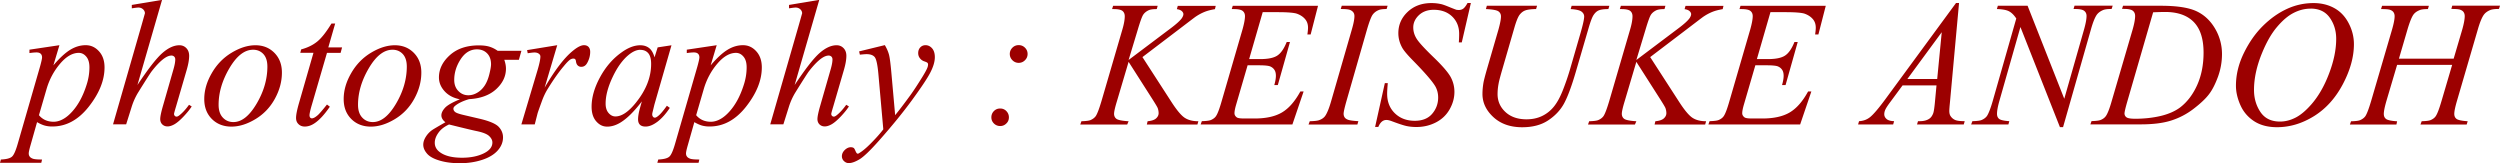 <svg id="_レイヤー_2" data-name="レイヤー_2" xmlns="http://www.w3.org/2000/svg" viewBox="0 0 390.55 25.48"><defs><style>.cls-1{fill:#9c0000}</style></defs><g id="_レイヤー_1-2" data-name="レイヤー_1"><path class="cls-1" d="M9.28 7.07l-.94 3.14c.99-1.17 1.88-1.98 2.66-2.45s1.57-.7 2.39-.7 1.5.32 2.08.96.86 1.48.86 2.51c0 2.01-.82 4.04-2.45 6.12-1.63 2.07-3.53 3.11-5.7 3.11a4.4 4.4 0 01-1.21-.15c-.35-.1-.75-.28-1.18-.53l-1 3.53c-.2.69-.3 1.14-.3 1.35s.05.37.16.51c.1.14.28.25.51.33.24.08.71.12 1.41.12l-.12.51H0l.14-.51c.85-.04 1.42-.18 1.72-.44.3-.25.61-.96.94-2.12l3.46-11.98c.21-.76.31-1.23.31-1.41 0-.25-.07-.44-.21-.57-.14-.14-.36-.21-.65-.21-.26 0-.63.03-1.11.1v-.53l4.69-.7zM6.1 18.01c.56.67 1.33 1.01 2.28 1.01.47 0 .96-.13 1.45-.4.49-.26.97-.66 1.44-1.18.47-.52.89-1.12 1.26-1.8.37-.68.71-1.48 1-2.4.3-.92.44-1.83.44-2.73 0-.73-.17-1.29-.5-1.67-.33-.39-.72-.58-1.17-.58-.98 0-1.96.57-2.92 1.7s-1.67 2.45-2.11 3.96l-1.19 4.09zM25.31 0l-3.84 13.28c1.66-2.5 2.95-4.16 3.88-4.98s1.82-1.23 2.67-1.23c.44 0 .8.15 1.09.45.29.3.44.7.44 1.2 0 .6-.13 1.33-.38 2.19l-1.67 5.73c-.21.69-.31 1.08-.31 1.15 0 .13.04.23.12.31.08.08.17.12.27.12.12 0 .25-.06.41-.18.52-.4 1.03-.96 1.54-1.67l.42.26c-.31.48-.74 1.01-1.29 1.59-.55.58-1.03.98-1.42 1.2s-.75.33-1.06.33c-.34 0-.61-.11-.83-.32-.21-.21-.32-.49-.32-.83 0-.4.16-1.15.48-2.24l1.57-5.47c.2-.68.3-1.22.3-1.61 0-.18-.06-.33-.17-.44a.597.597 0 00-.44-.16c-.26 0-.57.1-.9.3-.62.38-1.34 1.09-2.15 2.13-.22.28-.95 1.42-2.19 3.42-.38.64-.7 1.34-.94 2.09l-.88 2.8h-2.05l4.5-15.64.48-1.7c0-.24-.1-.45-.29-.63-.2-.18-.44-.27-.72-.27-.16 0-.42.03-.75.08l-.29.04V.77l4.73-.79zM44.04 11.35c0 1.37-.36 2.72-1.09 4.06s-1.73 2.4-3.03 3.19c-1.29.78-2.55 1.18-3.77 1.18s-2.27-.4-3.06-1.2c-.79-.8-1.18-1.83-1.18-3.1 0-1.34.38-2.68 1.16-4.03.77-1.35 1.8-2.42 3.09-3.2 1.29-.78 2.54-1.18 3.74-1.18s2.19.4 2.97 1.19 1.17 1.82 1.17 3.09zm-2.27-.95c0-.85-.21-1.5-.62-1.95-.42-.45-.95-.68-1.61-.68-1.34 0-2.57.96-3.7 2.88-1.13 1.92-1.69 3.83-1.69 5.72 0 .87.22 1.53.66 2 .44.47.99.7 1.65.7 1.29 0 2.49-.95 3.62-2.86s1.69-3.85 1.69-5.82zM52.36 3.68L51.29 7.4h2.15l-.23.86h-2.13l-2.35 8.07c-.26.87-.38 1.43-.38 1.68 0 .16.04.27.11.36.07.08.16.12.26.12.23 0 .53-.16.9-.48.22-.18.71-.74 1.46-1.68l.45.34c-.84 1.22-1.63 2.08-2.38 2.58-.51.35-1.03.52-1.54.52-.4 0-.73-.13-.98-.38-.26-.25-.38-.57-.38-.96 0-.49.15-1.24.44-2.26l2.28-7.92h-2.06l.14-.53c1-.27 1.84-.68 2.5-1.22.67-.54 1.41-1.48 2.23-2.82h.6zM65.82 11.35c0 1.37-.36 2.72-1.09 4.06S63 17.81 61.7 18.6c-1.29.78-2.55 1.18-3.77 1.18s-2.27-.4-3.06-1.2c-.79-.8-1.18-1.83-1.18-3.1 0-1.34.38-2.68 1.16-4.03.77-1.35 1.8-2.42 3.09-3.2 1.29-.78 2.54-1.18 3.74-1.18s2.19.4 2.97 1.19 1.17 1.82 1.17 3.09zm-2.27-.95c0-.85-.21-1.5-.62-1.95-.42-.45-.95-.68-1.61-.68-1.34 0-2.57.96-3.7 2.88-1.13 1.92-1.69 3.83-1.69 5.72 0 .87.22 1.53.66 2 .44.47.99.7 1.65.7 1.29 0 2.49-.95 3.62-2.86s1.69-3.85 1.69-5.82zM81.46 7.92l-.4 1.42h-2.28c.17.49.26.95.26 1.38 0 1.2-.51 2.27-1.53 3.21-1.03.94-2.44 1.46-4.24 1.56-.97.29-1.69.64-2.17 1.04-.18.15-.27.3-.27.45 0 .18.08.35.25.5s.58.3 1.24.46l2.65.62c1.47.35 2.44.76 2.91 1.23.46.48.7 1.04.7 1.67 0 .75-.28 1.43-.83 2.05-.55.62-1.36 1.11-2.42 1.46-1.06.35-2.24.53-3.52.53-1.13 0-2.16-.13-3.09-.4-.93-.27-1.6-.63-2-1.09-.4-.46-.6-.92-.6-1.41 0-.39.13-.8.39-1.22s.59-.77.98-1.05c.25-.17.94-.58 2.09-1.23-.42-.33-.63-.69-.63-1.08 0-.36.18-.75.55-1.16s1.15-.86 2.34-1.35c-1-.19-1.8-.61-2.39-1.26-.59-.65-.88-1.37-.88-2.16 0-1.29.57-2.45 1.7-3.47s2.65-1.53 4.53-1.53c.68 0 1.24.07 1.68.21s.86.35 1.27.64h3.69zm-11.3 11.52c-.74.34-1.3.77-1.67 1.3-.38.53-.57 1.05-.57 1.56 0 .6.27 1.1.82 1.49.78.57 1.93.85 3.45.85 1.3 0 2.42-.22 3.34-.66.92-.44 1.39-1.01 1.39-1.72 0-.36-.17-.69-.51-1.01-.34-.32-1-.58-1.99-.78-.54-.11-1.96-.45-4.25-1.02zm6.55-9.38c0-.73-.2-1.3-.61-1.72-.41-.42-.94-.63-1.59-.63-1.03 0-1.88.52-2.55 1.55-.67 1.03-1 2.11-1 3.23 0 .7.21 1.28.64 1.72.43.45.95.67 1.56.67.48 0 .95-.13 1.4-.4.45-.26.83-.63 1.14-1.09.31-.46.56-1.06.74-1.78.18-.72.27-1.24.27-1.56zM82.33 7.83l4.72-.77-1.97 6.64c1.59-2.73 3.04-4.63 4.35-5.71.74-.62 1.34-.93 1.8-.93.3 0 .54.09.71.27.17.18.26.44.26.77 0 .6-.16 1.18-.46 1.72-.22.41-.53.62-.94.62-.21 0-.39-.07-.54-.21s-.24-.35-.28-.63c-.02-.17-.06-.29-.12-.34a.363.363 0 00-.26-.11c-.16 0-.3.04-.44.11-.24.13-.6.48-1.08 1.07-.76.89-1.58 2.05-2.46 3.47-.38.6-.71 1.28-.98 2.04-.38 1.04-.6 1.66-.66 1.87l-.44 1.72h-2.09l2.53-8.49c.29-.98.44-1.69.44-2.11 0-.16-.07-.3-.21-.41-.18-.15-.42-.22-.72-.22-.19 0-.54.04-1.05.12l-.1-.51zM104.9 7.07l-2.67 9.27-.3 1.24c-.03.12-.04.22-.04.3 0 .15.05.27.14.38.07.08.16.12.27.12.12 0 .27-.07.46-.22.36-.26.83-.81 1.42-1.64l.46.33c-.63.95-1.28 1.67-1.94 2.17-.67.5-1.28.75-1.85.75-.39 0-.69-.1-.88-.29-.2-.2-.29-.48-.29-.85 0-.45.1-1.03.3-1.76l.29-1.03c-1.19 1.56-2.29 2.65-3.29 3.27-.72.45-1.43.67-2.12.67s-1.24-.28-1.72-.83c-.48-.55-.72-1.31-.72-2.28 0-1.45.44-2.98 1.31-4.59.87-1.61 1.98-2.9 3.32-3.86 1.05-.77 2.04-1.15 2.97-1.15.56 0 1.02.15 1.39.44.37.29.65.77.84 1.45l.49-1.56 2.17-.33zm-4.86.71c-.58 0-1.2.27-1.86.82-.93.77-1.76 1.92-2.48 3.45-.72 1.52-1.09 2.9-1.09 4.13 0 .62.15 1.11.46 1.47.31.36.67.54 1.07.54.99 0 2.07-.73 3.24-2.2 1.56-1.95 2.34-3.95 2.34-6 0-.77-.15-1.33-.45-1.68-.3-.35-.71-.52-1.23-.52zM111.96 7.07l-.94 3.14c.99-1.17 1.88-1.98 2.66-2.45s1.57-.7 2.39-.7 1.5.32 2.08.96.86 1.48.86 2.51c0 2.01-.82 4.04-2.45 6.12-1.63 2.07-3.53 3.11-5.7 3.11a4.4 4.4 0 01-1.21-.15c-.35-.1-.75-.28-1.18-.53l-1 3.53c-.2.69-.3 1.14-.3 1.35s.05.37.16.51c.1.14.28.25.51.33.24.08.71.12 1.41.12l-.12.51h-6.44l.14-.51c.85-.04 1.42-.18 1.72-.44.3-.25.61-.96.94-2.12l3.46-11.98c.21-.76.31-1.23.31-1.41 0-.25-.07-.44-.21-.57-.14-.14-.36-.21-.65-.21-.26 0-.63.03-1.11.1v-.53l4.69-.7zm-3.19 10.94c.56.67 1.33 1.01 2.28 1.01.47 0 .96-.13 1.45-.4.49-.26.97-.66 1.44-1.18.47-.52.89-1.12 1.26-1.8.37-.68.71-1.48 1-2.4.3-.92.44-1.83.44-2.73 0-.73-.17-1.29-.5-1.67-.33-.39-.72-.58-1.17-.58-.98 0-1.96.57-2.92 1.7s-1.67 2.45-2.11 3.96l-1.19 4.09zM127.98 0l-3.84 13.28c1.66-2.5 2.95-4.16 3.88-4.98s1.82-1.23 2.67-1.23c.44 0 .8.15 1.09.45.29.3.44.7.44 1.2 0 .6-.13 1.33-.38 2.19l-1.67 5.73c-.21.69-.31 1.08-.31 1.15 0 .13.04.23.12.31.08.08.17.12.27.12.12 0 .25-.06.41-.18.52-.4 1.03-.96 1.54-1.67l.42.26c-.31.48-.74 1.01-1.29 1.59-.55.58-1.03.98-1.42 1.2s-.75.33-1.06.33c-.34 0-.61-.11-.83-.32-.21-.21-.32-.49-.32-.83 0-.4.16-1.15.48-2.24l1.57-5.47c.2-.68.3-1.22.3-1.61 0-.18-.06-.33-.17-.44a.597.597 0 00-.44-.16c-.26 0-.57.1-.9.3-.62.38-1.34 1.09-2.15 2.13-.22.28-.95 1.42-2.19 3.42-.38.64-.7 1.34-.94 2.09l-.88 2.8h-2.05l4.5-15.64.48-1.7c0-.24-.1-.45-.29-.63-.2-.18-.44-.27-.72-.27-.16 0-.42.03-.75.08l-.29.04V.77l4.73-.79zM138.24 7.07c.31.53.52 1.02.64 1.48.12.46.24 1.37.36 2.71l.6 6.73c.55-.66 1.34-1.7 2.38-3.12.5-.69 1.12-1.64 1.86-2.83.45-.73.72-1.24.82-1.53.05-.15.08-.3.08-.45 0-.1-.03-.18-.1-.25-.06-.06-.23-.14-.5-.23s-.49-.25-.67-.48-.27-.5-.27-.8c0-.37.11-.67.33-.9.22-.23.49-.34.82-.34.4 0 .74.17 1.03.5.28.33.42.79.42 1.37 0 .72-.25 1.54-.74 2.47-.49.93-1.44 2.34-2.84 4.26-1.4 1.91-3.1 4-5.1 6.26-1.38 1.56-2.4 2.54-3.06 2.95-.67.4-1.23.61-1.71.61-.28 0-.53-.11-.75-.32a1.03 1.03 0 01-.32-.75c0-.36.15-.68.44-.97.3-.29.62-.44.96-.44.18 0 .33.04.45.12.07.05.15.18.24.39.09.21.17.36.24.43.05.05.1.07.16.07.05 0 .15-.04.29-.14.5-.31 1.08-.8 1.75-1.48.88-.89 1.52-1.62 1.94-2.19l-.77-8.67c-.13-1.43-.32-2.3-.57-2.61-.26-.31-.68-.46-1.29-.46-.19 0-.53.03-1.03.08l-.12-.51 4.01-.98zM156.24 16.95c.38 0 .71.13.97.4s.4.59.4.98-.13.7-.4.96c-.27.27-.59.4-.96.4s-.71-.13-.98-.4-.4-.59-.4-.96.13-.71.4-.98.59-.4.98-.4zm2.9-9.9c.38 0 .71.13.98.4s.41.59.41.98-.14.71-.41.98-.6.41-.98.41-.71-.14-.98-.41-.41-.6-.41-.98.14-.71.41-.98c.27-.27.6-.4.98-.4zM178.46 8.9l4.59 7.1c.82 1.26 1.5 2.06 2.04 2.41.54.35 1.24.53 2.12.53l-.15.51h-7.9l.12-.51c.63-.06 1.07-.21 1.33-.45.26-.24.39-.51.39-.81 0-.27-.05-.54-.14-.79-.07-.18-.34-.63-.79-1.34l-3.76-5.89-1.82 6.14c-.3.98-.45 1.65-.45 1.98s.13.61.38.79c.25.18.88.31 1.89.37l-.22.51h-7.33l.18-.51c.71-.02 1.19-.08 1.44-.19.36-.16.63-.37.81-.63.24-.37.53-1.15.88-2.32l3.27-11.2c.25-.86.37-1.54.37-2.06 0-.36-.12-.64-.35-.83s-.69-.29-1.36-.29h-.27l.16-.51h6.96l-.14.51c-.57 0-1 .05-1.29.19-.39.19-.68.44-.86.74-.18.3-.45 1.05-.81 2.26l-1.44 4.76 6.59-4.96c.88-.66 1.45-1.18 1.72-1.56.16-.24.25-.45.25-.64 0-.16-.08-.32-.25-.48-.17-.15-.43-.25-.77-.3l.14-.51h5.93l-.12.51c-.65.11-1.19.25-1.63.43-.44.18-.9.42-1.36.73-.14.09-1.03.77-2.67 2.02l-5.67 4.31zM197.26 1.9l-2.12 7.33h1.74c1.24 0 2.14-.19 2.69-.57.56-.38 1.03-1.08 1.44-2.1h.51l-1.9 6.73h-.55c.16-.56.25-1.05.25-1.45s-.08-.71-.24-.94c-.16-.24-.38-.41-.66-.53-.28-.11-.86-.17-1.76-.17h-1.76l-1.79 6.14c-.17.59-.26 1.04-.26 1.35 0 .24.11.45.34.63.15.13.54.19 1.16.19h1.64c1.78 0 3.2-.31 4.27-.94s2.03-1.72 2.88-3.28h.51l-1.75 5.15h-14.33l.18-.51c.71-.02 1.19-.08 1.44-.19.36-.16.63-.37.79-.63.25-.37.54-1.16.88-2.35l3.25-11.18c.25-.9.38-1.59.38-2.06 0-.35-.12-.62-.36-.81-.24-.2-.71-.29-1.42-.29h-.29l.16-.51h13.32l-1.15 4.47h-.51c.06-.42.1-.77.1-1.05 0-.48-.12-.89-.36-1.22-.31-.42-.76-.74-1.35-.96-.44-.16-1.44-.25-3.02-.25h-2.35zM212.2 18.94l-.15.51h-7.63l.19-.51c.77-.02 1.27-.08 1.52-.19.4-.15.7-.37.89-.64.3-.43.61-1.19.93-2.3l3.23-11.18c.27-.93.41-1.63.41-2.11 0-.24-.06-.44-.18-.6s-.3-.29-.54-.38c-.24-.09-.71-.13-1.42-.13l.16-.51h7.16l-.15.51c-.58 0-1.02.05-1.3.19-.41.18-.72.44-.94.78-.21.34-.49 1.08-.83 2.24l-3.21 11.18c-.29 1.03-.44 1.69-.44 1.97 0 .23.06.42.17.58.11.16.3.28.55.37.25.09.77.16 1.57.21zM214.81 19.87l1.53-6.88h.46c-.06.67-.1 1.22-.1 1.65 0 1.25.4 2.27 1.2 3.05.8.78 1.84 1.18 3.12 1.18 1.19 0 2.1-.37 2.72-1.1.62-.73.93-1.58.93-2.54 0-.62-.14-1.18-.42-1.7-.43-.76-1.57-2.09-3.43-3.99-.9-.91-1.48-1.59-1.74-2.04-.42-.74-.63-1.51-.63-2.32 0-1.29.48-2.4 1.45-3.32.97-.92 2.21-1.38 3.72-1.38.51 0 .99.05 1.45.15.28.05.8.24 1.54.55.53.21.82.32.88.34.13.03.27.04.42.04.26 0 .49-.07.68-.21s.42-.43.67-.88h.52l-1.42 6.15h-.46c.04-.55.05-.99.05-1.33 0-1.1-.36-2-1.09-2.71-.73-.7-1.69-1.05-2.88-1.05-.95 0-1.72.28-2.31.83-.59.56-.89 1.2-.89 1.93 0 .64.19 1.25.57 1.83.38.58 1.25 1.52 2.61 2.83 1.36 1.31 2.24 2.33 2.65 3.06.4.73.6 1.52.6 2.34 0 .94-.25 1.85-.75 2.73-.5.88-1.21 1.56-2.14 2.04s-1.95.72-3.05.72c-.55 0-1.06-.05-1.53-.15-.47-.1-1.23-.35-2.27-.74-.36-.14-.65-.21-.89-.21-.54 0-.96.36-1.26 1.09h-.52zM232.29.9h7.83l-.15.51c-.8.02-1.37.09-1.72.23-.34.13-.63.37-.88.7-.24.34-.49.96-.76 1.87l-1.9 6.56c-.34 1.17-.54 1.93-.6 2.3a8.8 8.8 0 00-.16 1.63c0 1.1.41 2.04 1.23 2.8.82.76 1.92 1.14 3.29 1.14.9 0 1.71-.17 2.42-.51s1.32-.82 1.83-1.44.97-1.45 1.39-2.5.79-2.12 1.11-3.19l1.64-5.66c.41-1.41.62-2.33.62-2.76 0-.3-.14-.56-.42-.77-.28-.21-.84-.34-1.69-.39l.15-.51h5.89l-.15.51c-.69 0-1.19.07-1.5.2-.31.13-.57.37-.8.71s-.48 1-.77 1.99l-2.01 6.88c-.65 2.23-1.26 3.88-1.83 4.94-.57 1.06-1.41 1.95-2.5 2.67s-2.44 1.07-4.05 1.07c-1.86 0-3.36-.53-4.5-1.58s-1.71-2.26-1.71-3.62c0-.54.05-1.11.15-1.72.07-.4.25-1.09.53-2.08l1.83-6.3c.25-.91.38-1.58.38-2.01 0-.34-.13-.6-.39-.79-.26-.19-.91-.31-1.96-.36l.14-.51zM257.78 8.9l4.59 7.1c.82 1.26 1.5 2.06 2.04 2.41.54.35 1.24.53 2.12.53l-.15.51h-7.9l.12-.51c.63-.06 1.07-.21 1.33-.45.26-.24.39-.51.39-.81 0-.27-.05-.54-.14-.79-.07-.18-.34-.63-.79-1.34l-3.76-5.89-1.82 6.14c-.3.98-.45 1.65-.45 1.98s.13.61.38.79c.25.18.88.31 1.89.37l-.22.51h-7.33l.18-.51c.71-.02 1.19-.08 1.44-.19.36-.16.63-.37.81-.63.24-.37.53-1.15.88-2.32l3.27-11.2c.25-.86.37-1.54.37-2.06 0-.36-.12-.64-.35-.83s-.69-.29-1.36-.29h-.27l.16-.51h6.96l-.14.51c-.57 0-1 .05-1.29.19-.39.19-.68.44-.86.74s-.45 1.05-.81 2.26l-1.44 4.76 6.59-4.96c.88-.66 1.45-1.18 1.72-1.56.16-.24.25-.45.25-.64 0-.16-.08-.32-.25-.48-.17-.15-.43-.25-.77-.3l.14-.51h5.93l-.12.51c-.65.11-1.19.25-1.63.43s-.9.42-1.36.73c-.14.09-1.03.77-2.67 2.02l-5.67 4.31zM276.58 1.9l-2.12 7.33h1.74c1.24 0 2.14-.19 2.69-.57.56-.38 1.03-1.08 1.44-2.1h.51l-1.9 6.73h-.55c.16-.56.25-1.05.25-1.45s-.08-.71-.24-.94c-.16-.24-.38-.41-.66-.53-.28-.11-.86-.17-1.76-.17h-1.76l-1.79 6.14c-.17.59-.26 1.04-.26 1.35 0 .24.11.45.34.63.16.13.54.19 1.16.19h1.64c1.78 0 3.2-.31 4.27-.94s2.03-1.72 2.88-3.28h.51l-1.75 5.15h-14.33l.18-.51c.71-.02 1.19-.08 1.44-.19.36-.16.63-.37.79-.63.25-.37.54-1.16.88-2.35l3.25-11.18c.25-.9.38-1.59.38-2.06 0-.35-.12-.62-.36-.81-.24-.2-.71-.29-1.42-.29h-.29l.16-.51h13.32l-1.15 4.47h-.51c.06-.42.1-.77.1-1.05 0-.48-.12-.89-.36-1.22-.31-.42-.76-.74-1.35-.96-.44-.16-1.44-.25-3.02-.25h-2.35zM306.04.48l-1.41 15.42c-.07.72-.11 1.19-.11 1.42 0 .36.07.64.21.83.17.26.41.46.7.59.3.13.79.19 1.5.19l-.15.51h-7.3l.15-.51h.31c.59 0 1.08-.13 1.45-.38.26-.17.47-.46.62-.86.1-.28.2-.95.29-2l.22-2.35h-5.3l-1.89 2.56c-.43.57-.7.99-.81 1.24-.11.25-.16.49-.16.7 0 .29.12.54.36.75.24.21.63.32 1.18.34l-.15.51h-5.48l.15-.51c.67-.03 1.27-.25 1.78-.68s1.28-1.33 2.3-2.71L305.57.47h.48zm-2.7 4.55l-5.37 7.31h4.66l.71-7.31zM316.75.9l5.73 14.53 3.1-10.86c.25-.89.38-1.59.38-2.08 0-.34-.12-.6-.36-.79s-.68-.29-1.33-.29c-.11 0-.22 0-.34-.01l.15-.51h5.96l-.16.51c-.62 0-1.08.05-1.38.19-.43.19-.75.44-.96.74-.29.43-.59 1.18-.89 2.24l-4.36 15.29h-.49l-6.17-15.64-3.29 11.55c-.25.88-.37 1.54-.37 2.01 0 .35.11.61.33.79s.75.3 1.59.36l-.14.51h-5.82l.19-.51c.73-.02 1.22-.08 1.46-.19.37-.16.65-.38.83-.64.26-.4.56-1.18.89-2.32l3.68-12.89c-.36-.55-.74-.92-1.14-1.13s-1.04-.32-1.89-.35l.15-.51h4.63zM331.5 1.41l.16-.51h5.92c2.51 0 4.36.29 5.57.86s2.17 1.48 2.89 2.71a7.77 7.77 0 011.08 3.97c0 1.21-.21 2.39-.62 3.53-.42 1.14-.88 2.06-1.41 2.75-.52.69-1.33 1.45-2.41 2.28-1.08.83-2.26 1.44-3.53 1.84s-2.85.59-4.74.59h-7.85l.18-.51c.72-.02 1.2-.08 1.45-.19.36-.15.63-.36.81-.63.26-.38.56-1.15.89-2.31l3.28-11.21c.25-.88.38-1.58.38-2.08 0-.36-.12-.63-.36-.82s-.7-.29-1.39-.29h-.3zm4.86.52l-4.02 13.88c-.3 1.04-.45 1.68-.45 1.93a.73.73 0 00.53.69c.24.08.62.12 1.15.12 1.43 0 2.76-.15 3.99-.44 1.23-.3 2.23-.74 3.01-1.32 1.11-.85 2-2.01 2.67-3.5.67-1.49 1-3.18 1-5.07 0-2.14-.51-3.73-1.53-4.78-1.02-1.04-2.51-1.57-4.47-1.57-.48 0-1.11.02-1.87.05zM361.42.48c1.23 0 2.32.27 3.27.8s1.69 1.32 2.23 2.37c.54 1.04.81 2.13.81 3.25 0 1.99-.58 4.07-1.73 6.25-1.15 2.18-2.66 3.85-4.52 5s-3.78 1.72-5.77 1.72c-1.43 0-2.63-.32-3.59-.95s-1.67-1.47-2.13-2.51-.69-2.05-.69-3.02c0-1.73.42-3.44 1.25-5.13.83-1.69 1.83-3.1 2.99-4.24s2.39-2.01 3.71-2.62c1.31-.61 2.71-.92 4.18-.92zm-.47.87c-.91 0-1.8.23-2.67.68s-1.73 1.19-2.59 2.21-1.63 2.37-2.31 4.03c-.84 2.04-1.26 3.97-1.26 5.78 0 1.29.33 2.44 1 3.44s1.69 1.5 3.06 1.5c.83 0 1.64-.21 2.44-.62s1.63-1.11 2.5-2.11c1.08-1.25 2-2.84 2.73-4.78.74-1.94 1.11-3.74 1.11-5.42 0-1.24-.33-2.34-1-3.29-.67-.95-1.67-1.43-3.01-1.43zM374.75 9.17h8.56l1.35-4.58c.25-.89.38-1.59.38-2.08 0-.24-.06-.44-.17-.61-.11-.17-.29-.29-.53-.38s-.7-.12-1.39-.12l.14-.51h7.46l-.16.51c-.63 0-1.1.05-1.41.19-.44.19-.76.44-.97.74-.3.43-.61 1.18-.92 2.26l-3.27 11.2c-.27.93-.41 1.6-.41 2 0 .35.12.61.36.79s.82.3 1.73.36l-.15.51h-7.22l.19-.51c.71-.02 1.18-.08 1.42-.19.36-.16.63-.37.79-.63.24-.36.53-1.13.88-2.32l1.67-5.67h-8.6l-1.68 5.67c-.26.91-.4 1.58-.4 2 0 .35.12.61.36.79s.81.3 1.72.36l-.11.51h-7.27l.18-.51c.72-.02 1.2-.08 1.44-.19.36-.16.63-.37.81-.63.24-.37.53-1.15.88-2.32l3.28-11.2c.26-.91.4-1.6.4-2.08 0-.24-.06-.44-.17-.61-.11-.17-.29-.29-.53-.38s-.71-.12-1.42-.12l.16-.51h7.31l-.15.51c-.61 0-1.06.05-1.35.19-.43.18-.74.42-.94.72-.27.4-.57 1.16-.9 2.27l-1.34 4.58z"/></g></svg>